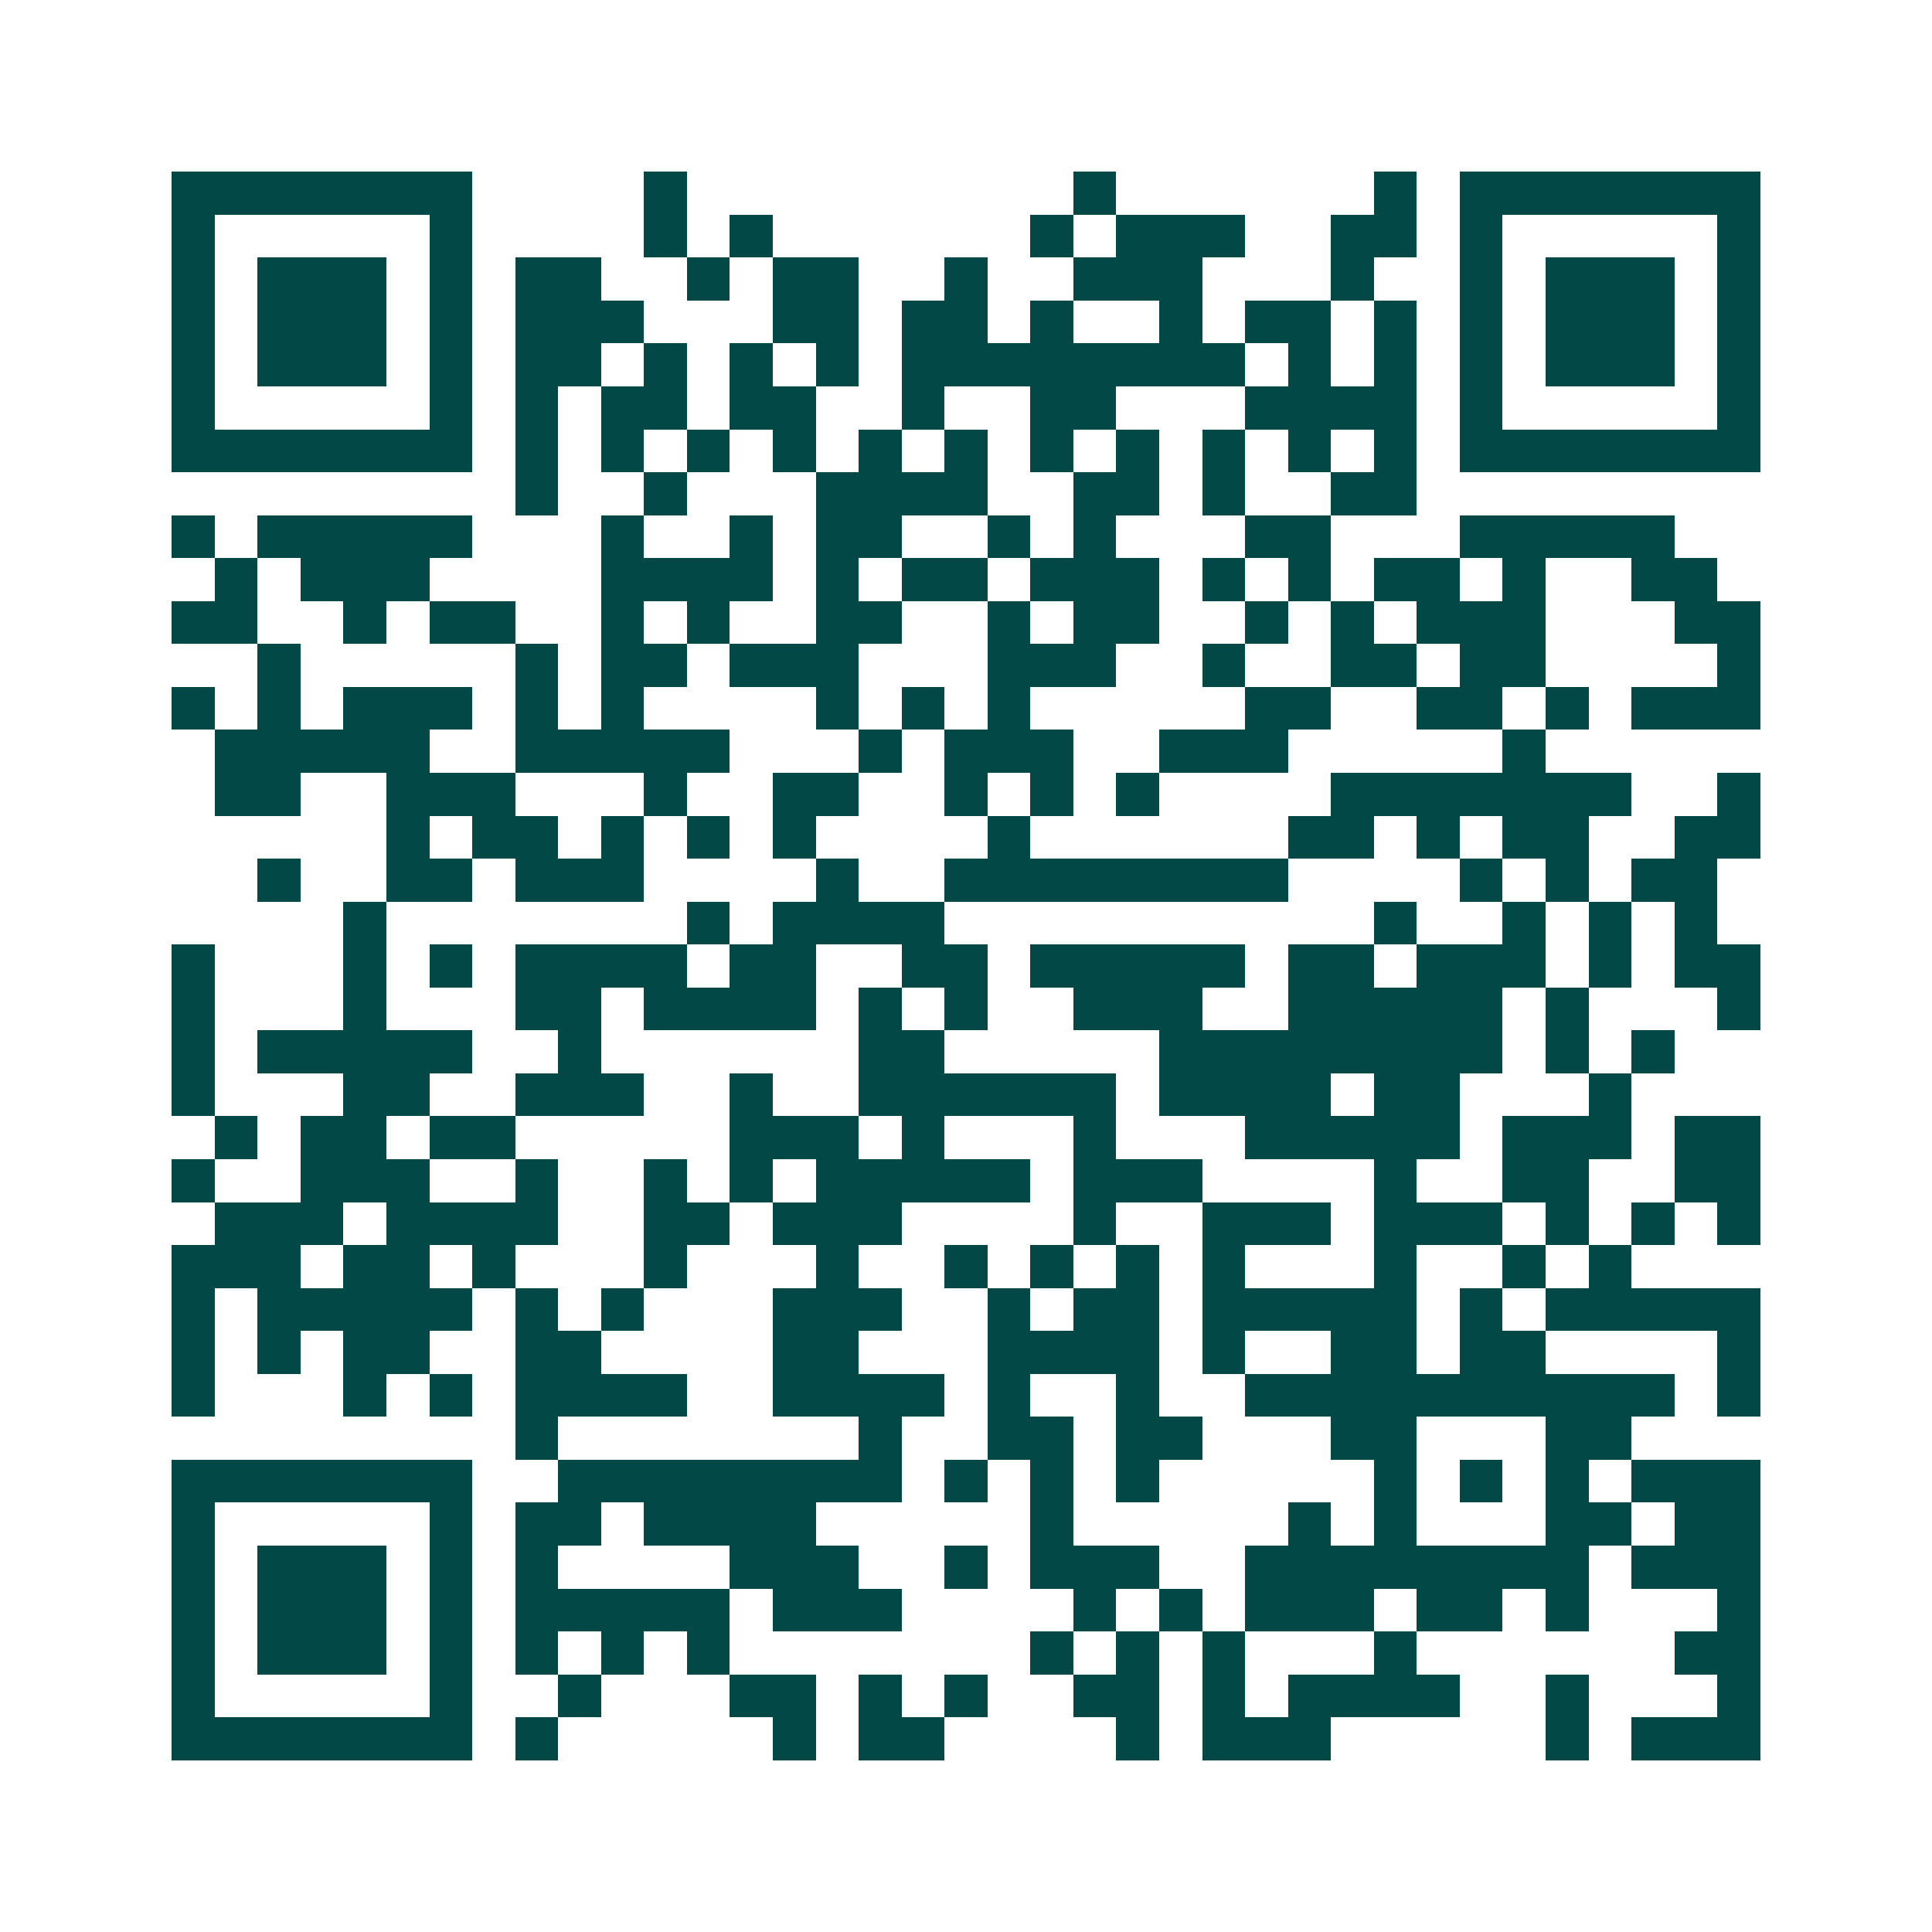 <svg xmlns="http://www.w3.org/2000/svg" width="200" height="200" viewBox="0 0 45 45" shape-rendering="crispEdges"><path fill="#ffffff" d="M0 0h45v45H0z"/><path stroke="#014847" d="M4 4.5h7m4 0h1m9 0h1m6 0h1m1 0h7M4 5.5h1m5 0h1m4 0h1m1 0h1m6 0h1m1 0h3m2 0h2m1 0h1m5 0h1M4 6.5h1m1 0h3m1 0h1m1 0h2m2 0h1m1 0h2m2 0h1m2 0h3m3 0h1m2 0h1m1 0h3m1 0h1M4 7.5h1m1 0h3m1 0h1m1 0h3m3 0h2m1 0h2m1 0h1m2 0h1m1 0h2m1 0h1m1 0h1m1 0h3m1 0h1M4 8.5h1m1 0h3m1 0h1m1 0h2m1 0h1m1 0h1m1 0h1m1 0h8m1 0h1m1 0h1m1 0h1m1 0h3m1 0h1M4 9.5h1m5 0h1m1 0h1m1 0h2m1 0h2m2 0h1m2 0h2m3 0h4m1 0h1m5 0h1M4 10.5h7m1 0h1m1 0h1m1 0h1m1 0h1m1 0h1m1 0h1m1 0h1m1 0h1m1 0h1m1 0h1m1 0h1m1 0h7M12 11.5h1m2 0h1m3 0h4m2 0h2m1 0h1m2 0h2M4 12.5h1m1 0h5m3 0h1m2 0h1m1 0h2m2 0h1m1 0h1m3 0h2m3 0h5M5 13.5h1m1 0h3m4 0h4m1 0h1m1 0h2m1 0h3m1 0h1m1 0h1m1 0h2m1 0h1m2 0h2M4 14.5h2m2 0h1m1 0h2m2 0h1m1 0h1m2 0h2m2 0h1m1 0h2m2 0h1m1 0h1m1 0h3m3 0h2M6 15.5h1m5 0h1m1 0h2m1 0h3m3 0h3m2 0h1m2 0h2m1 0h2m4 0h1M4 16.5h1m1 0h1m1 0h3m1 0h1m1 0h1m4 0h1m1 0h1m1 0h1m5 0h2m2 0h2m1 0h1m1 0h3M5 17.5h5m2 0h5m3 0h1m1 0h3m2 0h3m5 0h1M5 18.5h2m2 0h3m3 0h1m2 0h2m2 0h1m1 0h1m1 0h1m4 0h7m2 0h1M9 19.5h1m1 0h2m1 0h1m1 0h1m1 0h1m4 0h1m6 0h2m1 0h1m1 0h2m2 0h2M6 20.5h1m2 0h2m1 0h3m4 0h1m2 0h8m4 0h1m1 0h1m1 0h2M8 21.5h1m7 0h1m1 0h4m10 0h1m2 0h1m1 0h1m1 0h1M4 22.5h1m3 0h1m1 0h1m1 0h4m1 0h2m2 0h2m1 0h5m1 0h2m1 0h3m1 0h1m1 0h2M4 23.5h1m3 0h1m3 0h2m1 0h4m1 0h1m1 0h1m2 0h3m2 0h5m1 0h1m3 0h1M4 24.5h1m1 0h5m2 0h1m6 0h2m5 0h8m1 0h1m1 0h1M4 25.5h1m3 0h2m2 0h3m2 0h1m2 0h6m1 0h4m1 0h2m3 0h1M5 26.5h1m1 0h2m1 0h2m5 0h3m1 0h1m3 0h1m3 0h5m1 0h3m1 0h2M4 27.5h1m2 0h3m2 0h1m2 0h1m1 0h1m1 0h5m1 0h3m4 0h1m2 0h2m2 0h2M5 28.5h3m1 0h4m2 0h2m1 0h3m4 0h1m2 0h3m1 0h3m1 0h1m1 0h1m1 0h1M4 29.5h3m1 0h2m1 0h1m3 0h1m3 0h1m2 0h1m1 0h1m1 0h1m1 0h1m3 0h1m2 0h1m1 0h1M4 30.5h1m1 0h5m1 0h1m1 0h1m3 0h3m2 0h1m1 0h2m1 0h5m1 0h1m1 0h5M4 31.5h1m1 0h1m1 0h2m2 0h2m4 0h2m3 0h4m1 0h1m2 0h2m1 0h2m4 0h1M4 32.5h1m3 0h1m1 0h1m1 0h4m2 0h4m1 0h1m2 0h1m2 0h10m1 0h1M12 33.5h1m7 0h1m2 0h2m1 0h2m3 0h2m3 0h2M4 34.5h7m2 0h8m1 0h1m1 0h1m1 0h1m5 0h1m1 0h1m1 0h1m1 0h3M4 35.5h1m5 0h1m1 0h2m1 0h4m5 0h1m5 0h1m1 0h1m3 0h2m1 0h2M4 36.5h1m1 0h3m1 0h1m1 0h1m4 0h3m2 0h1m1 0h3m2 0h8m1 0h3M4 37.5h1m1 0h3m1 0h1m1 0h5m1 0h3m4 0h1m1 0h1m1 0h3m1 0h2m1 0h1m3 0h1M4 38.5h1m1 0h3m1 0h1m1 0h1m1 0h1m1 0h1m7 0h1m1 0h1m1 0h1m3 0h1m6 0h2M4 39.5h1m5 0h1m2 0h1m3 0h2m1 0h1m1 0h1m2 0h2m1 0h1m1 0h4m2 0h1m3 0h1M4 40.5h7m1 0h1m5 0h1m1 0h2m4 0h1m1 0h3m5 0h1m1 0h3"/></svg>

